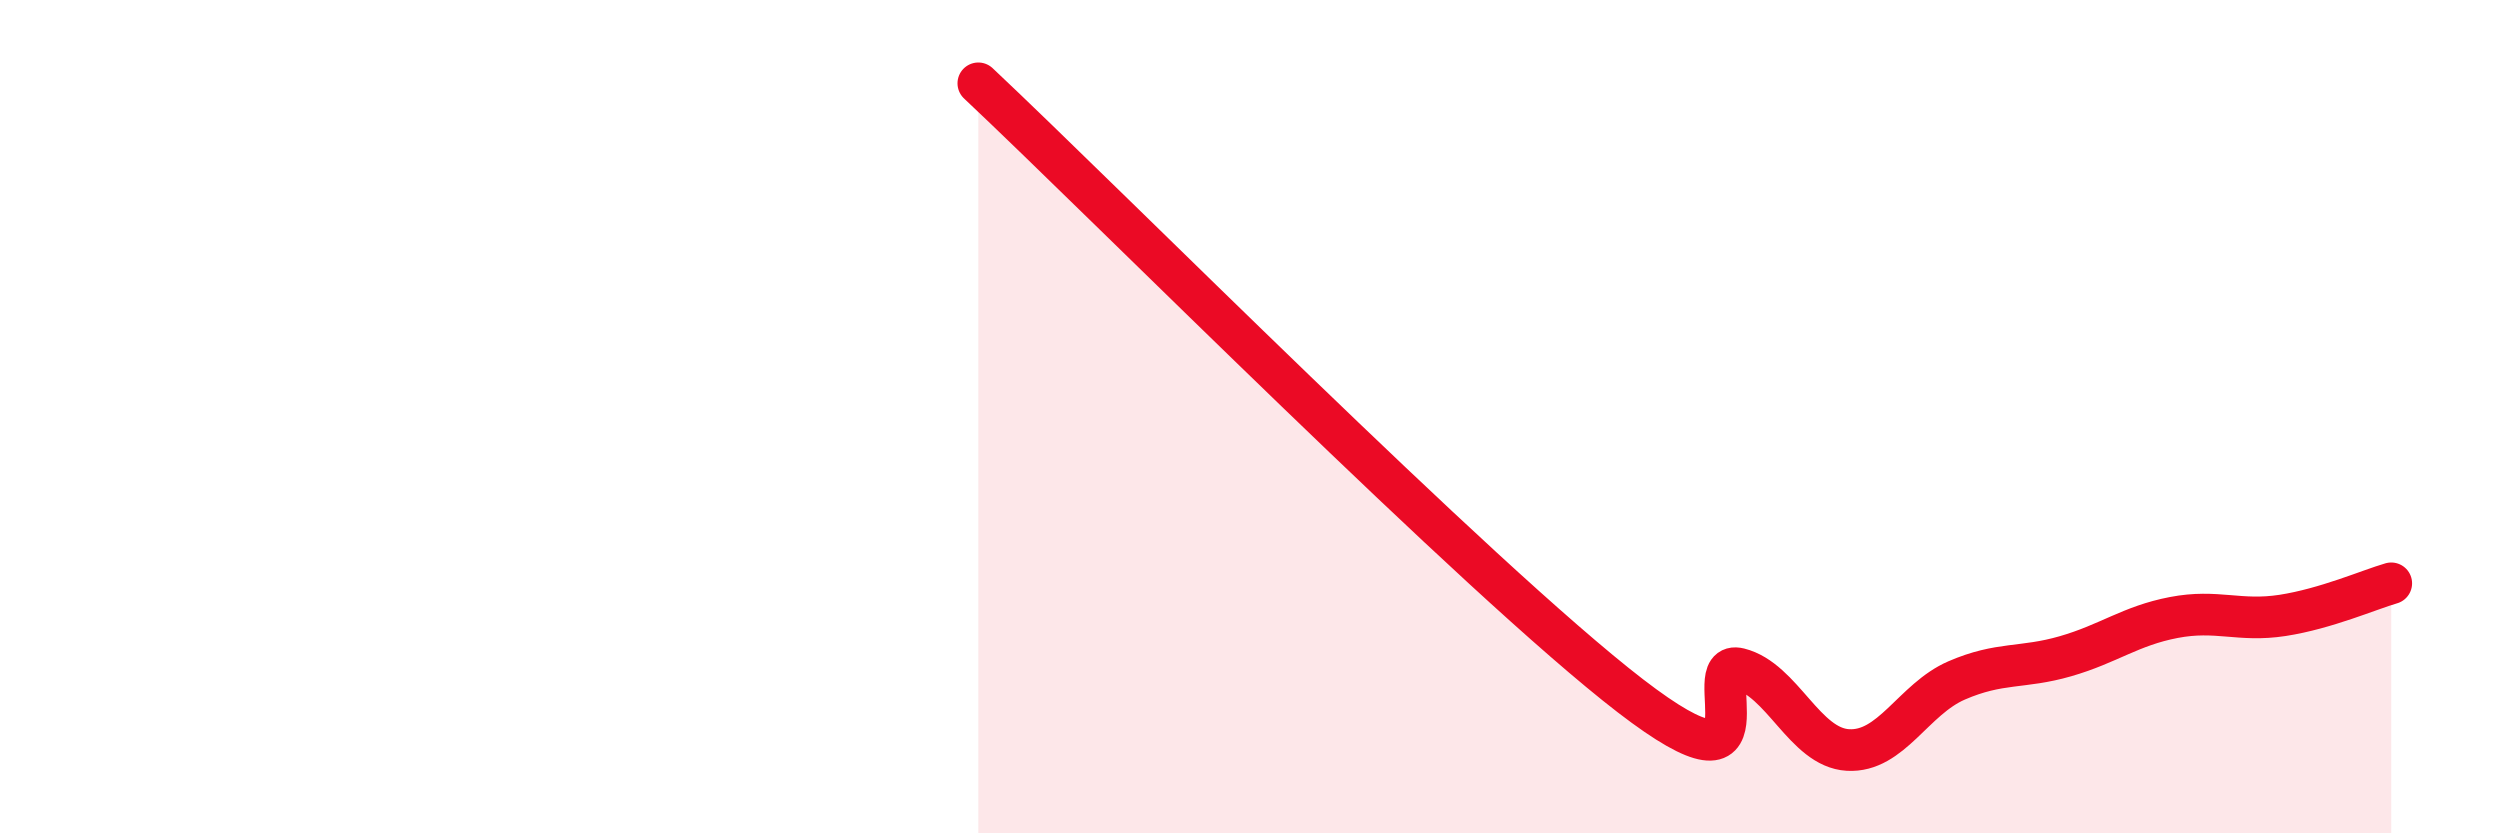 
    <svg width="60" height="20" viewBox="0 0 60 20" xmlns="http://www.w3.org/2000/svg">
      <path
        d="M 23.48,2 C 26.61,4.94 35.48,13.89 39.13,16.7 C 42.78,19.51 40.7,15.79 41.74,16.05 C 42.78,16.31 43.31,17.94 44.35,18 C 45.39,18.06 45.92,16.78 46.96,16.33 C 48,15.88 48.53,16.05 49.57,15.75 C 50.61,15.45 51.13,15.02 52.17,14.82 C 53.21,14.62 53.74,14.93 54.78,14.77 C 55.82,14.61 56.87,14.15 57.39,14L57.39 20L23.48 20Z"
        fill="#EB0A25"
        opacity="0.1"
        stroke-linecap="round"
        stroke-linejoin="round"
      />
      <path
        d="M 23.48,2 C 26.61,4.94 35.48,13.89 39.13,16.7 C 42.78,19.51 40.7,15.79 41.74,16.05 C 42.78,16.31 43.31,17.94 44.35,18 C 45.39,18.06 45.92,16.78 46.96,16.33 C 48,15.88 48.53,16.05 49.57,15.75 C 50.61,15.45 51.13,15.02 52.17,14.82 C 53.21,14.62 53.74,14.93 54.78,14.77 C 55.82,14.61 56.87,14.15 57.39,14"
        stroke="#EB0A25"
        stroke-width="1"
        fill="none"
        stroke-linecap="round"
        stroke-linejoin="round"
      />
    </svg>
  